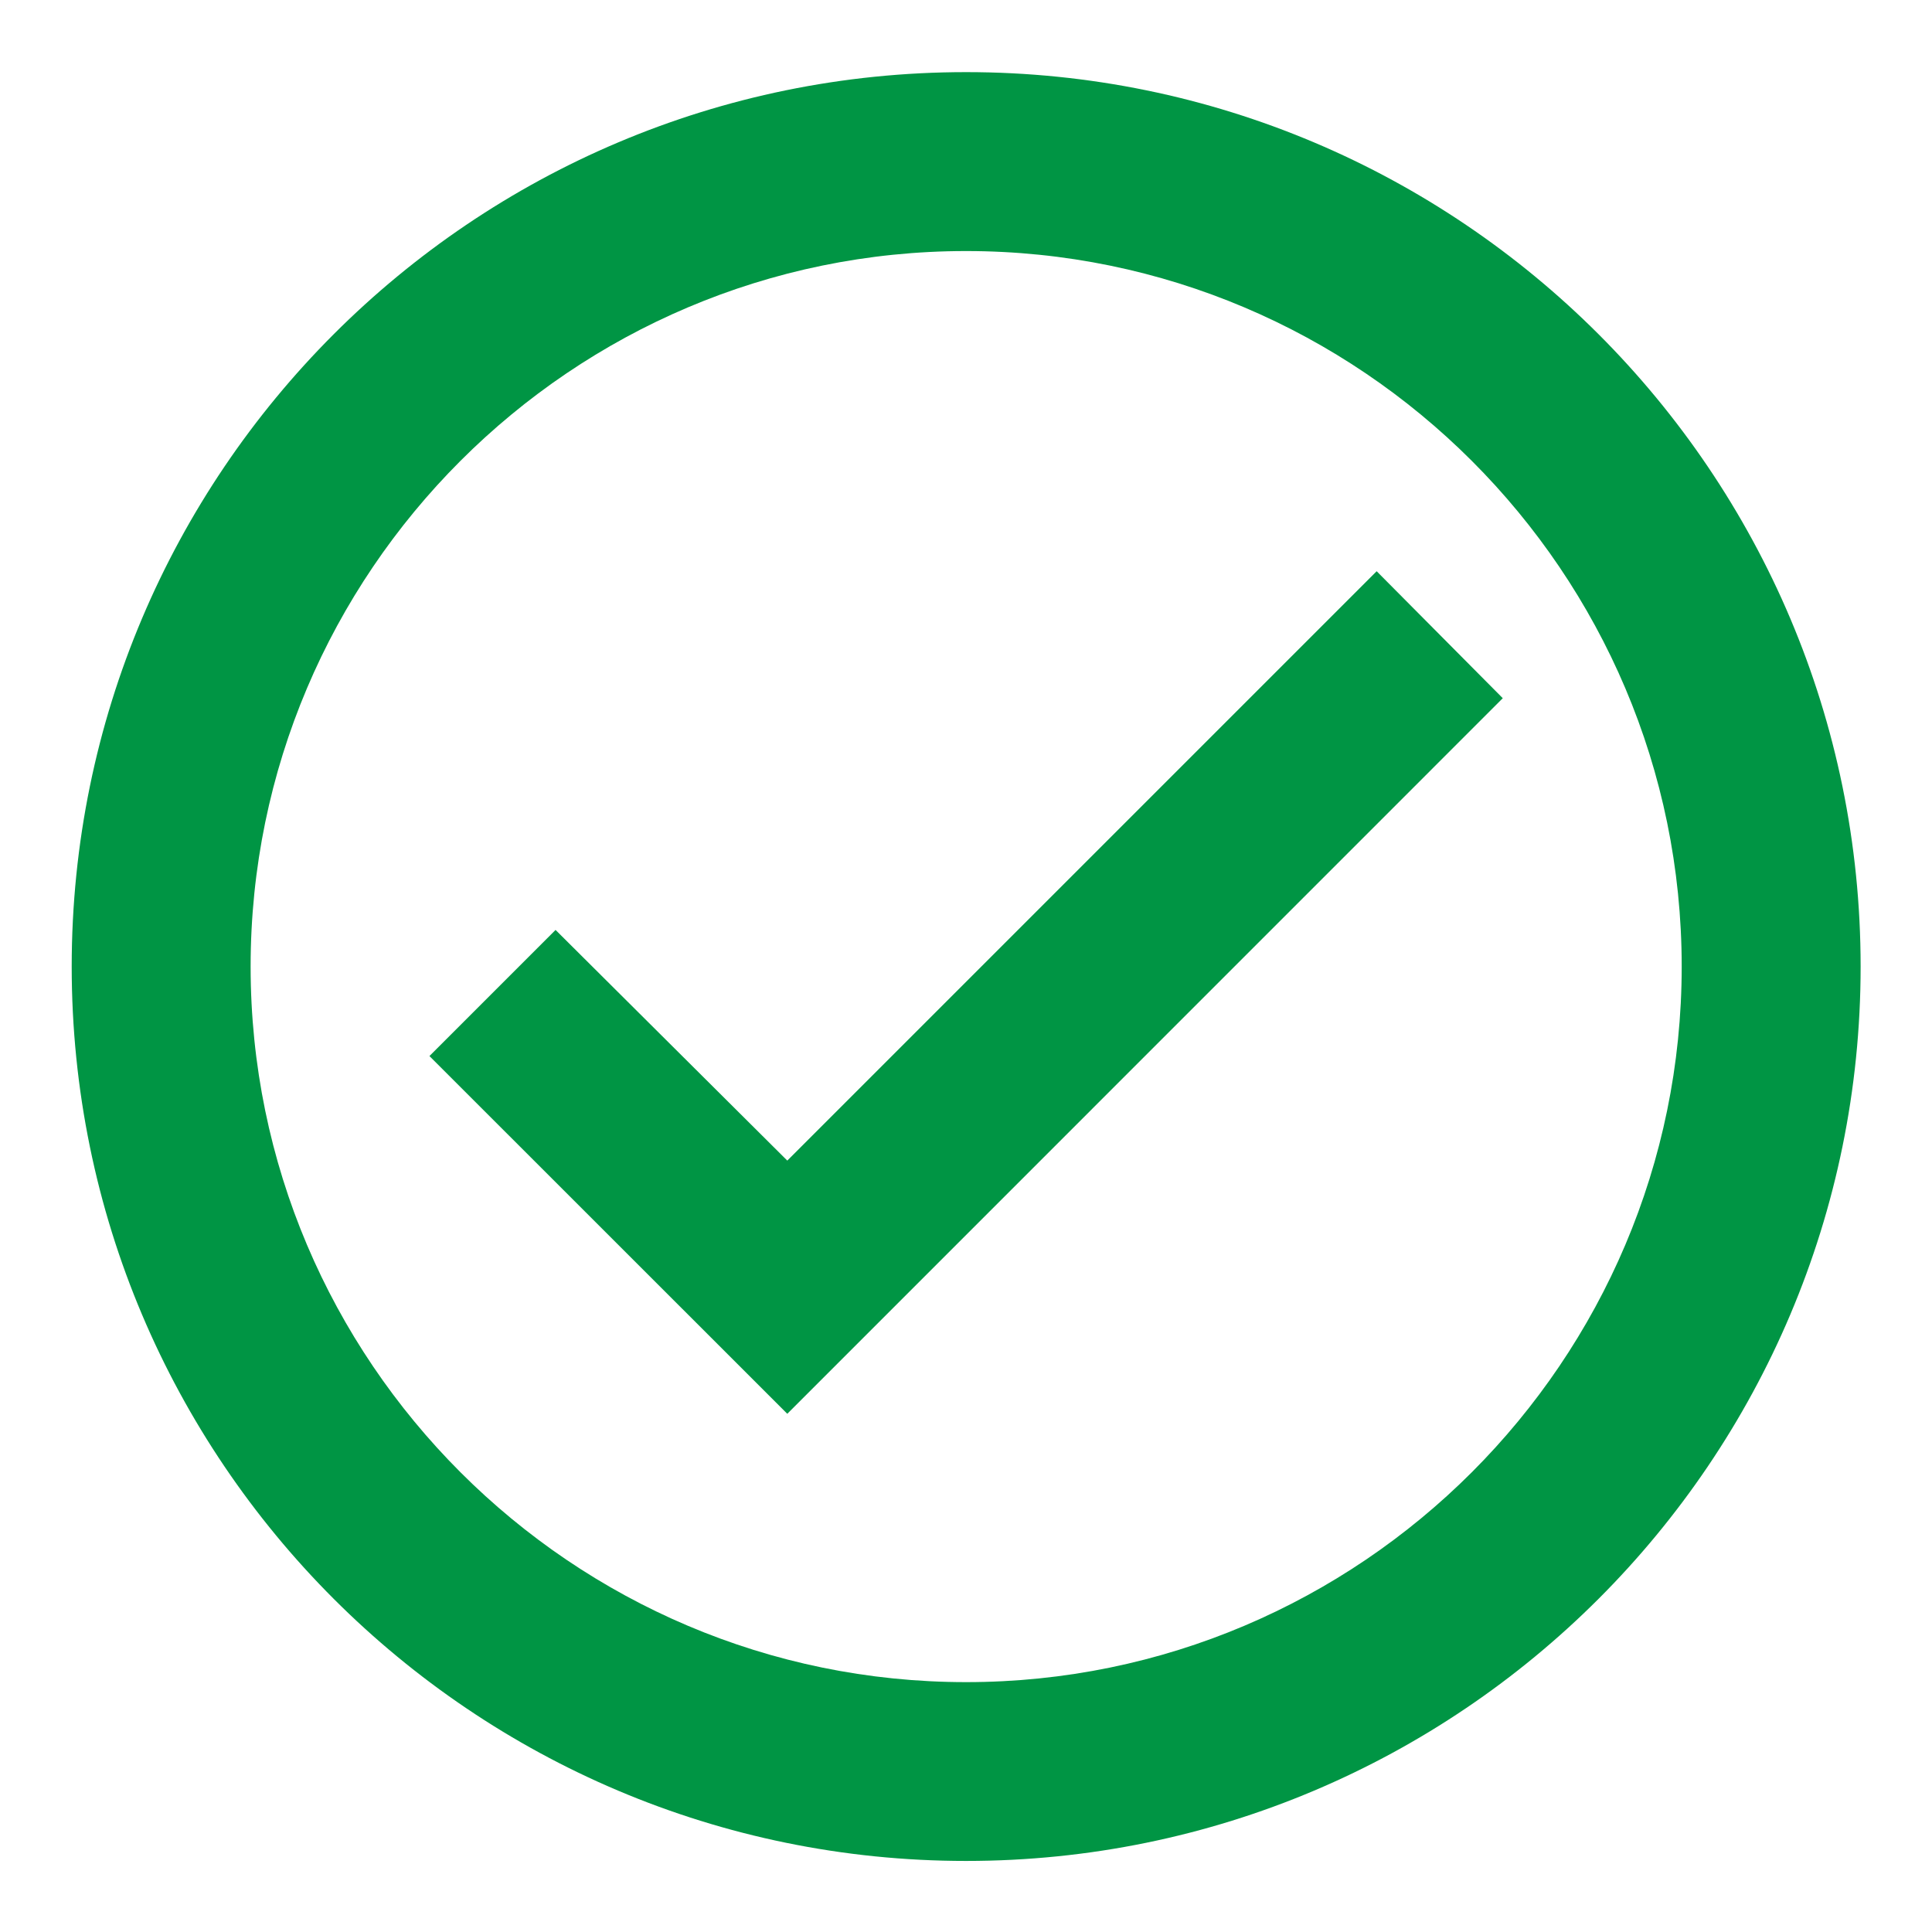 <svg width="18" height="18" viewBox="0 0 18 18" fill="none" xmlns="http://www.w3.org/2000/svg">
<path d="M9.001 0.672C4.401 0.672 0.668 4.405 0.668 9.005C0.668 13.605 4.401 17.338 9.001 17.338C13.601 17.338 17.335 13.605 17.335 9.005C17.335 4.405 13.601 0.672 9.001 0.672ZM9.001 15.672C5.326 15.672 2.335 12.68 2.335 9.005C2.335 5.33 5.326 2.339 9.001 2.339C12.676 2.339 15.668 5.33 15.668 9.005C15.668 12.68 12.676 15.672 9.001 15.672ZM12.826 5.322L7.335 10.813L5.176 8.664L4.001 9.839L7.335 13.172L14.001 6.505L12.826 5.322Z" fill="#009544"/>
</svg>
